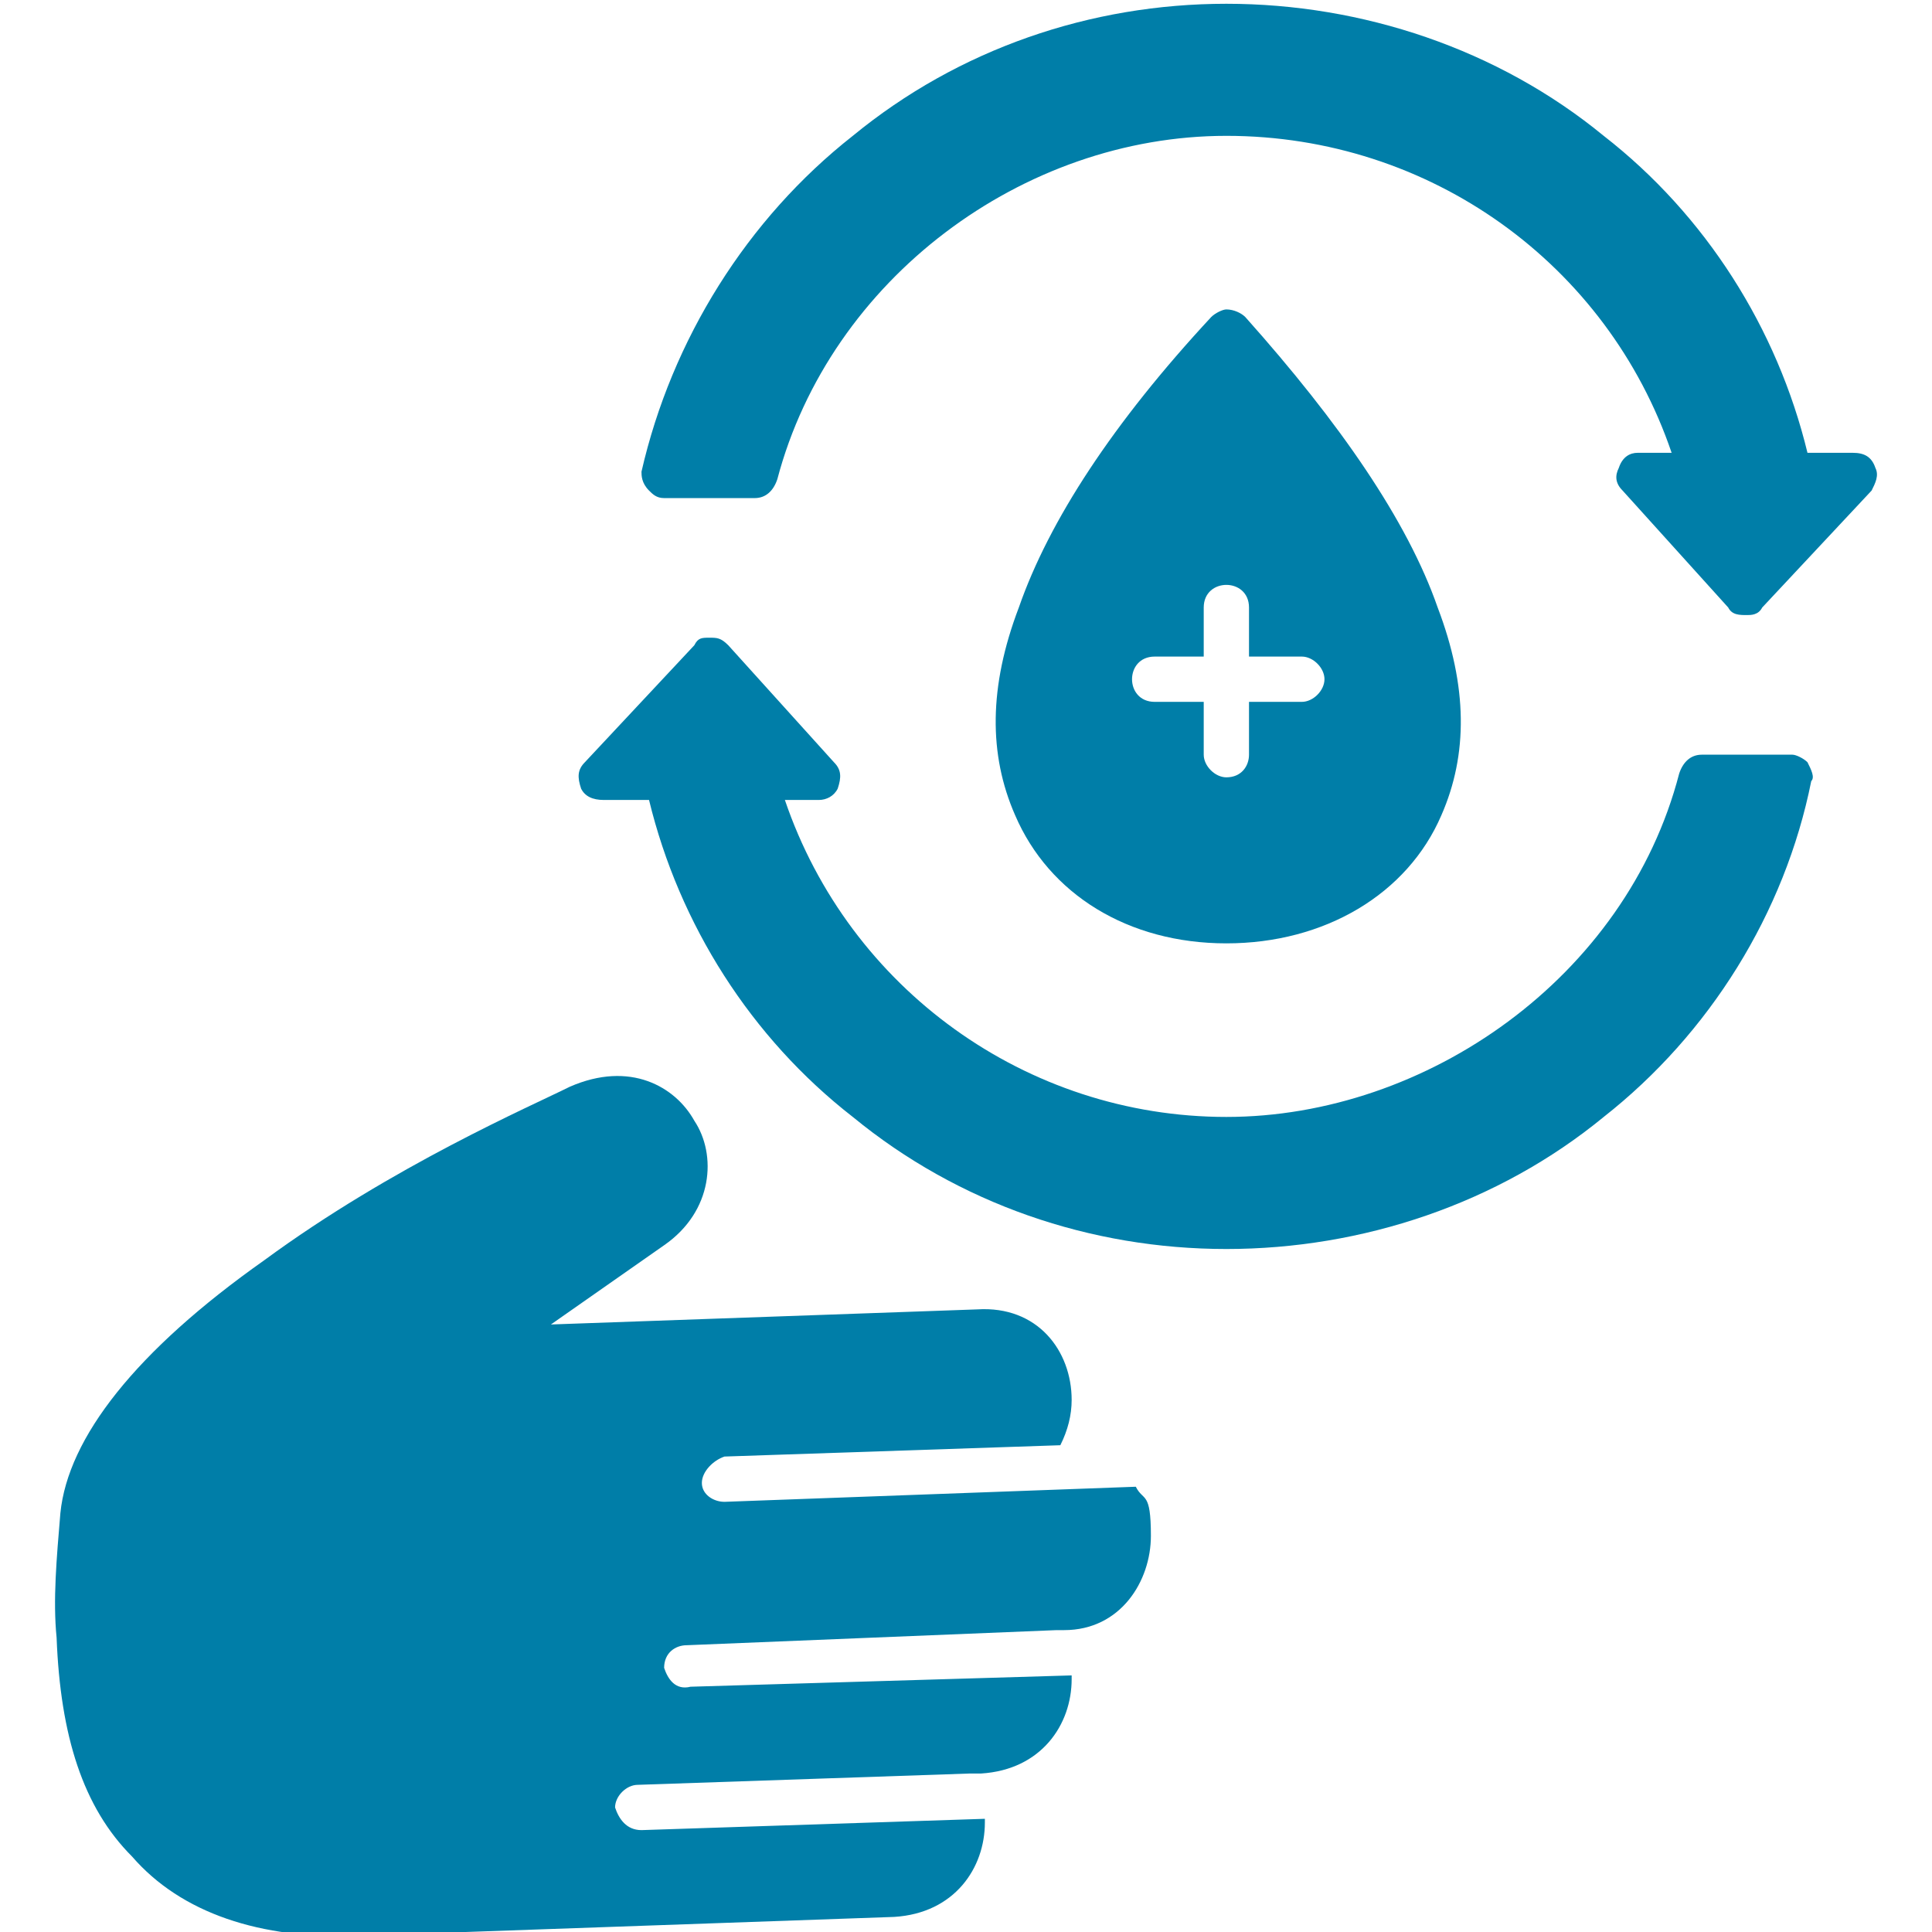 <?xml version="1.0" encoding="UTF-8"?> <svg xmlns="http://www.w3.org/2000/svg" version="1.1" viewBox="0 0 512 512"><defs><style> .st0 { fill: #007ea8; fill-rule: evenodd; } </style></defs><g id="Layer_1" image-rendering="optimizeQuality" shape-rendering="geometricPrecision" text-rendering="geometricPrecision"><g id="Layer_x5F_1"><path class="st0" d="M325,250c-26,0-47-13-56-34-7-16-7-34,1-55,8-23,25-49,51-77,1-1,3-2,4-2,2,0,4,1,5,2,25,28,43,54,51,77,8,21,8,39,1,55-9,21-31,34-57,34ZM325,206c-3,0-6-3-6-6v-14h-13c-4,0-6-3-6-6s2-6,6-6h13v-13c0-4,3-6,6-6s6,2,6,6v13h14c3,0,6,3,6,6s-3,6-6,6h-14v14c0,3-2,6-6,6Z"></path><path class="st0" d="M463,163c-2,0-4,0-5-2l-28-31c-2-2-2-4-1-6,1-3,3-4,5-4h9c-17-50-64-84-118-84s-105,38-119,91c-1,3-3,5-6,5h-24c-2,0-3-1-4-2-2-2-2-4-2-5,8-35,28-67,56-89C254,13,289,1,325,1s72,12,100,35c27,21,46,51,54,84h12c3,0,5,1,6,4,1,2,0,4-1,6l-29,31c-1,2-3,2-4,2ZM325,331c-36,0-71-12-99-35-27-21-46-51-54-84h-12c-3,0-5-1-6-3-1-3-1-5,1-7l29-31c1-2,2-2,4-2s3,0,5,2l28,31c2,2,2,4,1,7-1,2-3,3-5,3h-9c17,50,64,84,117,84s106-37,120-91c1-3,3-5,6-5h24c1,0,3,1,4,2,1,2,2,4,1,5-7,35-27,67-55,89-28,23-64,35-100,35Z"></path><path class="st0" d="M15,434c1,26,7,45,20,58,13,15,34,22,60,21l142-5c16-1,24-13,24-25v-1l-91,3c-4,0-6-3-7-6,0-3,3-6,6-6l88-3h3c16-1,24-13,24-25v-1l-101,3c-4,1-6-2-7-5,0-4,3-6,6-6l98-4h2c15,0,23-13,23-25s-2-9-4-13l-109,4c-3,0-6-2-6-5s3-6,6-7l89-3c2-4,3-8,3-12,0-13-9-25-25-24l-113,4,30-21c13-9,14-24,8-33-5-9-17-16-33-9-10,5-47,21-81,46-34,24-52,47-54,67-1,12-2,23-1,33Z"></path></g></g></svg> 